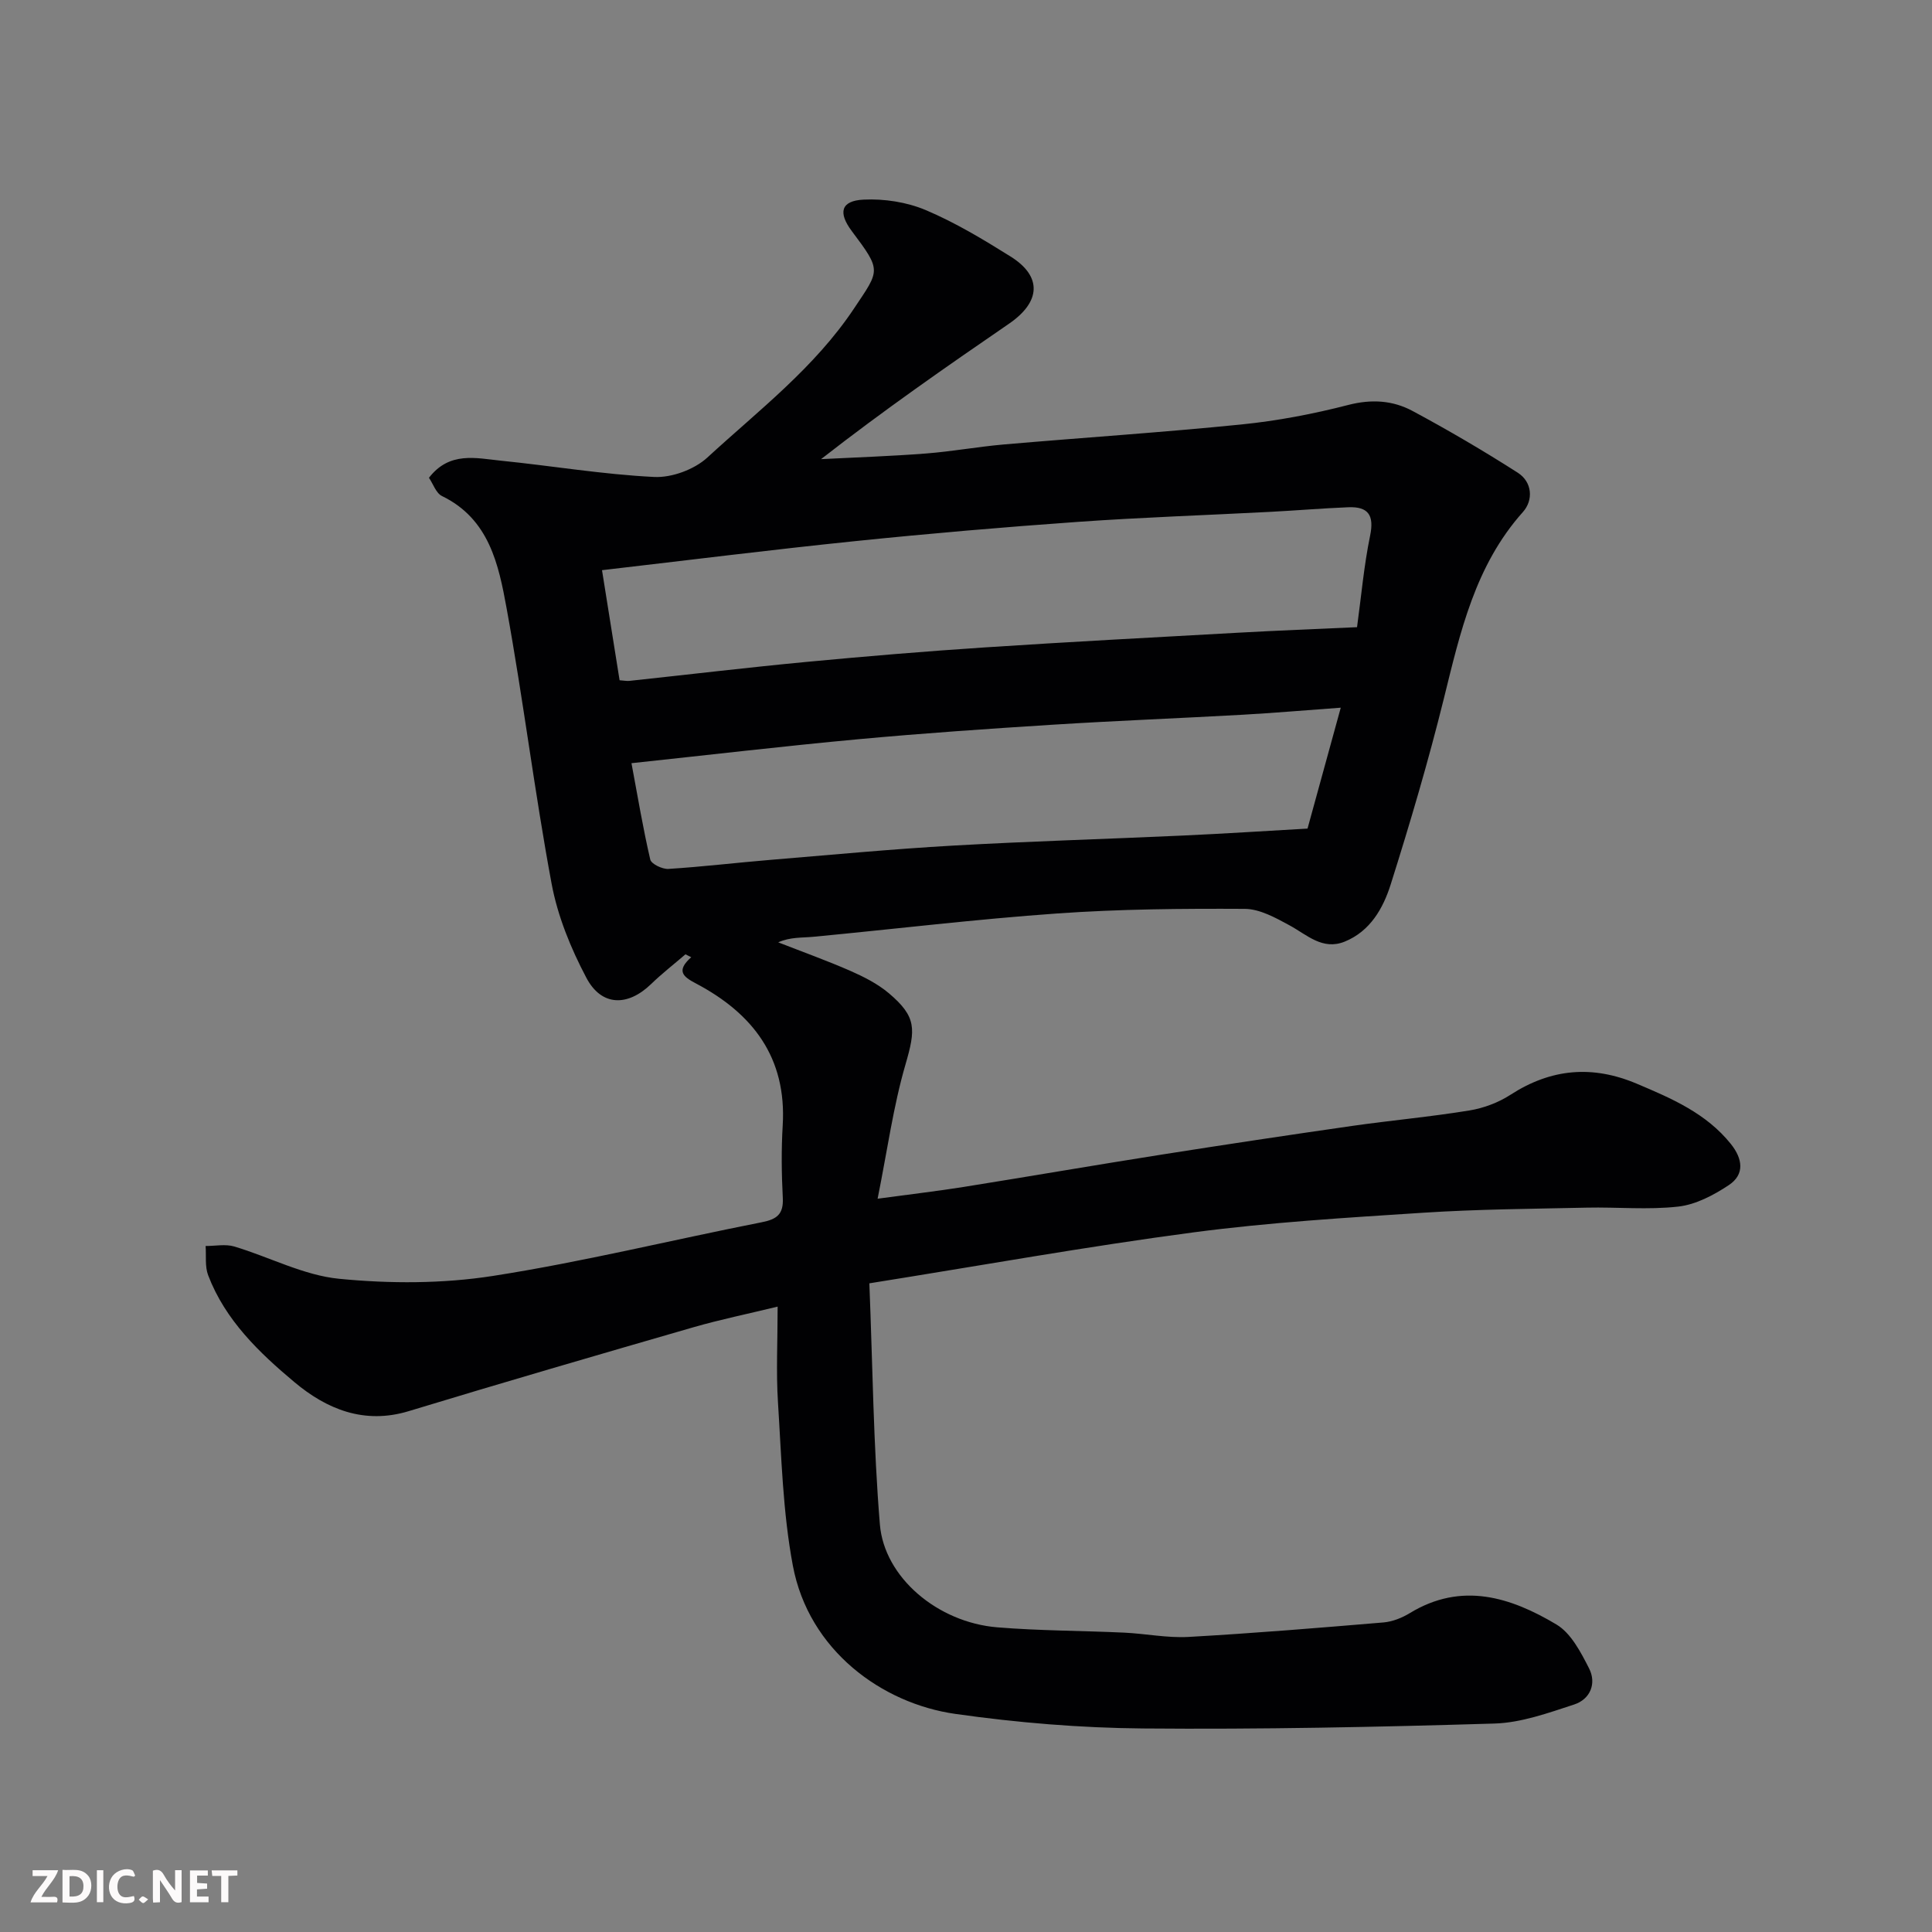 <svg enable-background="new 0 0 400 400" viewBox="0 0 400 400" xmlns="http://www.w3.org/2000/svg"><rect x="0" y="0" width="400" height="400" fill="#808080" stroke="none"/><path d="m161 270.52c-6.19 1.51-11.87 2.67-17.42 4.27-19.68 5.69-39.35 11.41-58.95 17.37-9.26 2.82-17.04-.44-23.67-6-7.3-6.11-14.33-12.85-17.86-22.12-.7-1.82-.38-4.03-.53-6.07 1.98.01 4.1-.44 5.92.1 7.28 2.17 14.35 5.97 21.73 6.69 10.53 1.03 21.45 1.03 31.88-.6 18.65-2.91 37.04-7.45 55.58-11.1 3.17-.62 4.56-1.66 4.39-5.05-.26-4.99-.32-10.01-.02-14.99.85-14.06-6.2-23.21-17.99-29.42-2.65-1.39-4.12-2.59-.95-5.42-.4-.2-.8-.4-1.19-.6-2.38 2.05-4.87 3.98-7.12 6.16-4.83 4.67-10.26 4.65-13.4-1.3-3.22-6.09-5.95-12.77-7.2-19.5-3.53-18.94-5.86-38.09-9.32-57.04-1.65-9.05-3.61-18.46-13.37-23.2-1.24-.6-1.84-2.53-2.7-3.78 4.25-5.52 9.76-4.06 14.9-3.54 10.59 1.07 21.12 2.85 31.73 3.37 3.65.18 8.32-1.55 11.02-4.03 10.61-9.76 22.17-18.57 30.35-30.84 5.35-8.02 5.77-7.74-.43-16-2.91-3.87-2.3-6.32 2.42-6.55 4.27-.21 8.93.51 12.85 2.16 6.13 2.59 11.92 6.08 17.58 9.62 6.58 4.12 6.27 9.39-.34 13.92-13.05 8.95-26.04 17.99-38.9 28.03 7.25-.37 14.51-.61 21.74-1.17 5.39-.42 10.73-1.4 16.11-1.87 16.39-1.42 32.82-2.49 49.18-4.14 7.44-.75 14.88-2.17 22.13-4.04 4.8-1.24 9.21-.95 13.29 1.24 7.42 3.98 14.7 8.25 21.8 12.79 3.01 1.93 3.26 5.68 1.06 8.14-9.91 11.09-12.96 24.86-16.38 38.68-3.2 12.93-6.98 25.72-10.99 38.42-1.56 4.93-4.23 9.69-9.52 11.84-4.6 1.86-7.8-1.4-11.43-3.37-2.89-1.57-6.16-3.39-9.27-3.41-12.93-.07-25.9.04-38.79.95-16.87 1.19-33.67 3.23-50.51 4.83-2.37.23-4.79.03-7.29 1.15 5 1.96 10.06 3.77 14.97 5.92 2.79 1.23 5.63 2.67 7.94 4.62 5.78 4.89 5.56 7.45 3.44 14.75-2.53 8.69-3.75 17.76-5.77 27.79 7.05-.96 12.46-1.58 17.83-2.44 13.7-2.19 27.37-4.55 41.08-6.71 13.07-2.06 26.16-4.03 39.26-5.91 8.11-1.16 16.28-1.89 24.35-3.21 2.95-.48 6.01-1.63 8.51-3.25 8.4-5.43 16.95-6.18 26.15-2.29 7.24 3.06 14.37 6.12 19.47 12.47 2.43 3.03 2.95 6.3-.44 8.54-3.13 2.07-6.81 4.02-10.44 4.43-6.25.71-12.64.08-18.97.22-11.27.25-22.55.32-33.79 1.05-15.92 1.03-31.89 1.99-47.69 4.08-21.98 2.91-43.83 6.84-67.03 10.54.69 17.12.83 33.57 2.18 49.92.9 10.94 11.93 20.28 24.3 21.3 8.73.72 17.52.69 26.28 1.1 4.44.21 8.9 1.13 13.3.89 13.48-.76 26.93-1.87 40.38-3 1.87-.16 3.85-.95 5.47-1.94 10.71-6.52 20.83-3.31 30.34 2.36 3.02 1.8 5.05 5.74 6.76 9.09 1.59 3.12.25 6.39-3.09 7.48-5.37 1.75-10.94 3.77-16.47 3.94-24.25.73-48.53 1.23-72.78 1.02-12.97-.11-26.01-1.19-38.85-3.01-15.18-2.15-30.36-13.13-33.66-30.71-2.08-11.07-2.36-22.5-3.08-33.8-.4-6.29-.07-12.62-.07-19.82zm-32.72-129.68c1.02.07 1.53.19 2.02.13 12.23-1.31 24.44-2.77 36.68-3.93 12.28-1.16 24.58-2.19 36.89-3 17.45-1.15 34.92-2.07 52.39-3.04 8.07-.45 16.15-.76 24.7-1.15.88-6.43 1.43-12.77 2.71-18.96.87-4.23-.39-6.03-4.5-5.87-5.44.22-10.86.68-16.3.96-13.2.69-26.41 1.13-39.59 2.06-15.41 1.09-30.81 2.41-46.18 3.99-17.25 1.77-34.46 3.93-52.46 6.02 1.25 7.84 2.42 15.18 3.64 22.79zm149.31 5.68c-7.56.55-13.95 1.1-20.35 1.46-13.02.73-26.05 1.23-39.07 2.05-13.47.85-26.93 1.77-40.37 3.01-15.48 1.43-30.93 3.25-47.06 4.97 1.31 7 2.39 13.52 3.89 19.95.22.92 2.49 2.01 3.75 1.94 7.04-.44 14.06-1.29 21.09-1.87 12.62-1.05 25.24-2.24 37.88-2.96 15.84-.9 31.71-1.35 47.56-2.08 8.57-.39 17.14-.95 25.8-1.44 2.17-7.88 4.36-15.84 6.88-25.03z" fill="#010103"/><g fill="#fcfafa"><path d="m37.59 393.81c-.92.31-1.52.05-2-.78-.7-1.2-1.52-2.34-2.47-3.78v4.59c-.55.03-.95.05-1.41.07-.03-.37-.06-.64-.06-.91 0-1.91 0-3.81 0-5.7 1.13-.41 1.77-.03 2.29.91.62 1.11 1.38 2.14 2.31 3.19v-4.2h1.35v6.61z"/><path d="m12.94 393.88v-6.75c1.9.19 3.93-.54 5.37 1.29.8 1.01.78 2.88.03 3.97-1.37 1.97-3.4 1.51-5.4 1.49m1.45-1.22c2.04.12 2.92-.58 2.89-2.21-.03-1.51-.98-2.19-2.89-2z"/><path d="m11.81 393.87h-5.49c.68-2.18 2.47-3.48 3.51-5.45h-3.08v-1.21h5.29c-.71 2.13-2.44 3.48-3.47 5.51.86 0 1.63.04 2.39-.01.79-.05 1.14.21.85 1.16"/><path d="m39.33 393.86v-6.61h3.7v1.07h-2.22v1.52c.68.04 1.34.09 2.07.13v1.07c-.72.05-1.38.09-2.1.14v1.48h2.4v1.19h-3.84z"/><path d="m27.71 388.56c-1.15-.3-2.46-.61-3.1.64-.37.73-.41 1.93-.06 2.67.63 1.35 1.99.93 3.17.68.35.94-.01 1.32-.93 1.46-1.62.25-3.05-.27-3.76-1.48-.73-1.24-.6-3.03.31-4.17.88-1.11 2.71-1.7 4-1.16.32.13.44.74.65 1.12-.1.08-.19.16-.28.24"/><path d="m49.15 387.24v1.07c-.59.02-1.17.05-1.87.08v5.44h-1.48v-5.44h-1.85c-.05-.4-.08-.73-.13-1.15z"/><path d="m20.06 387.21h1.33v6.62h-1.33z"/><path d="m30.68 393.25c-.49.38-.8.79-1.05.76-.32-.05-.6-.45-.9-.7.26-.24.51-.64.8-.67.29-.04.62.3 1.15.61"/></g></svg>
